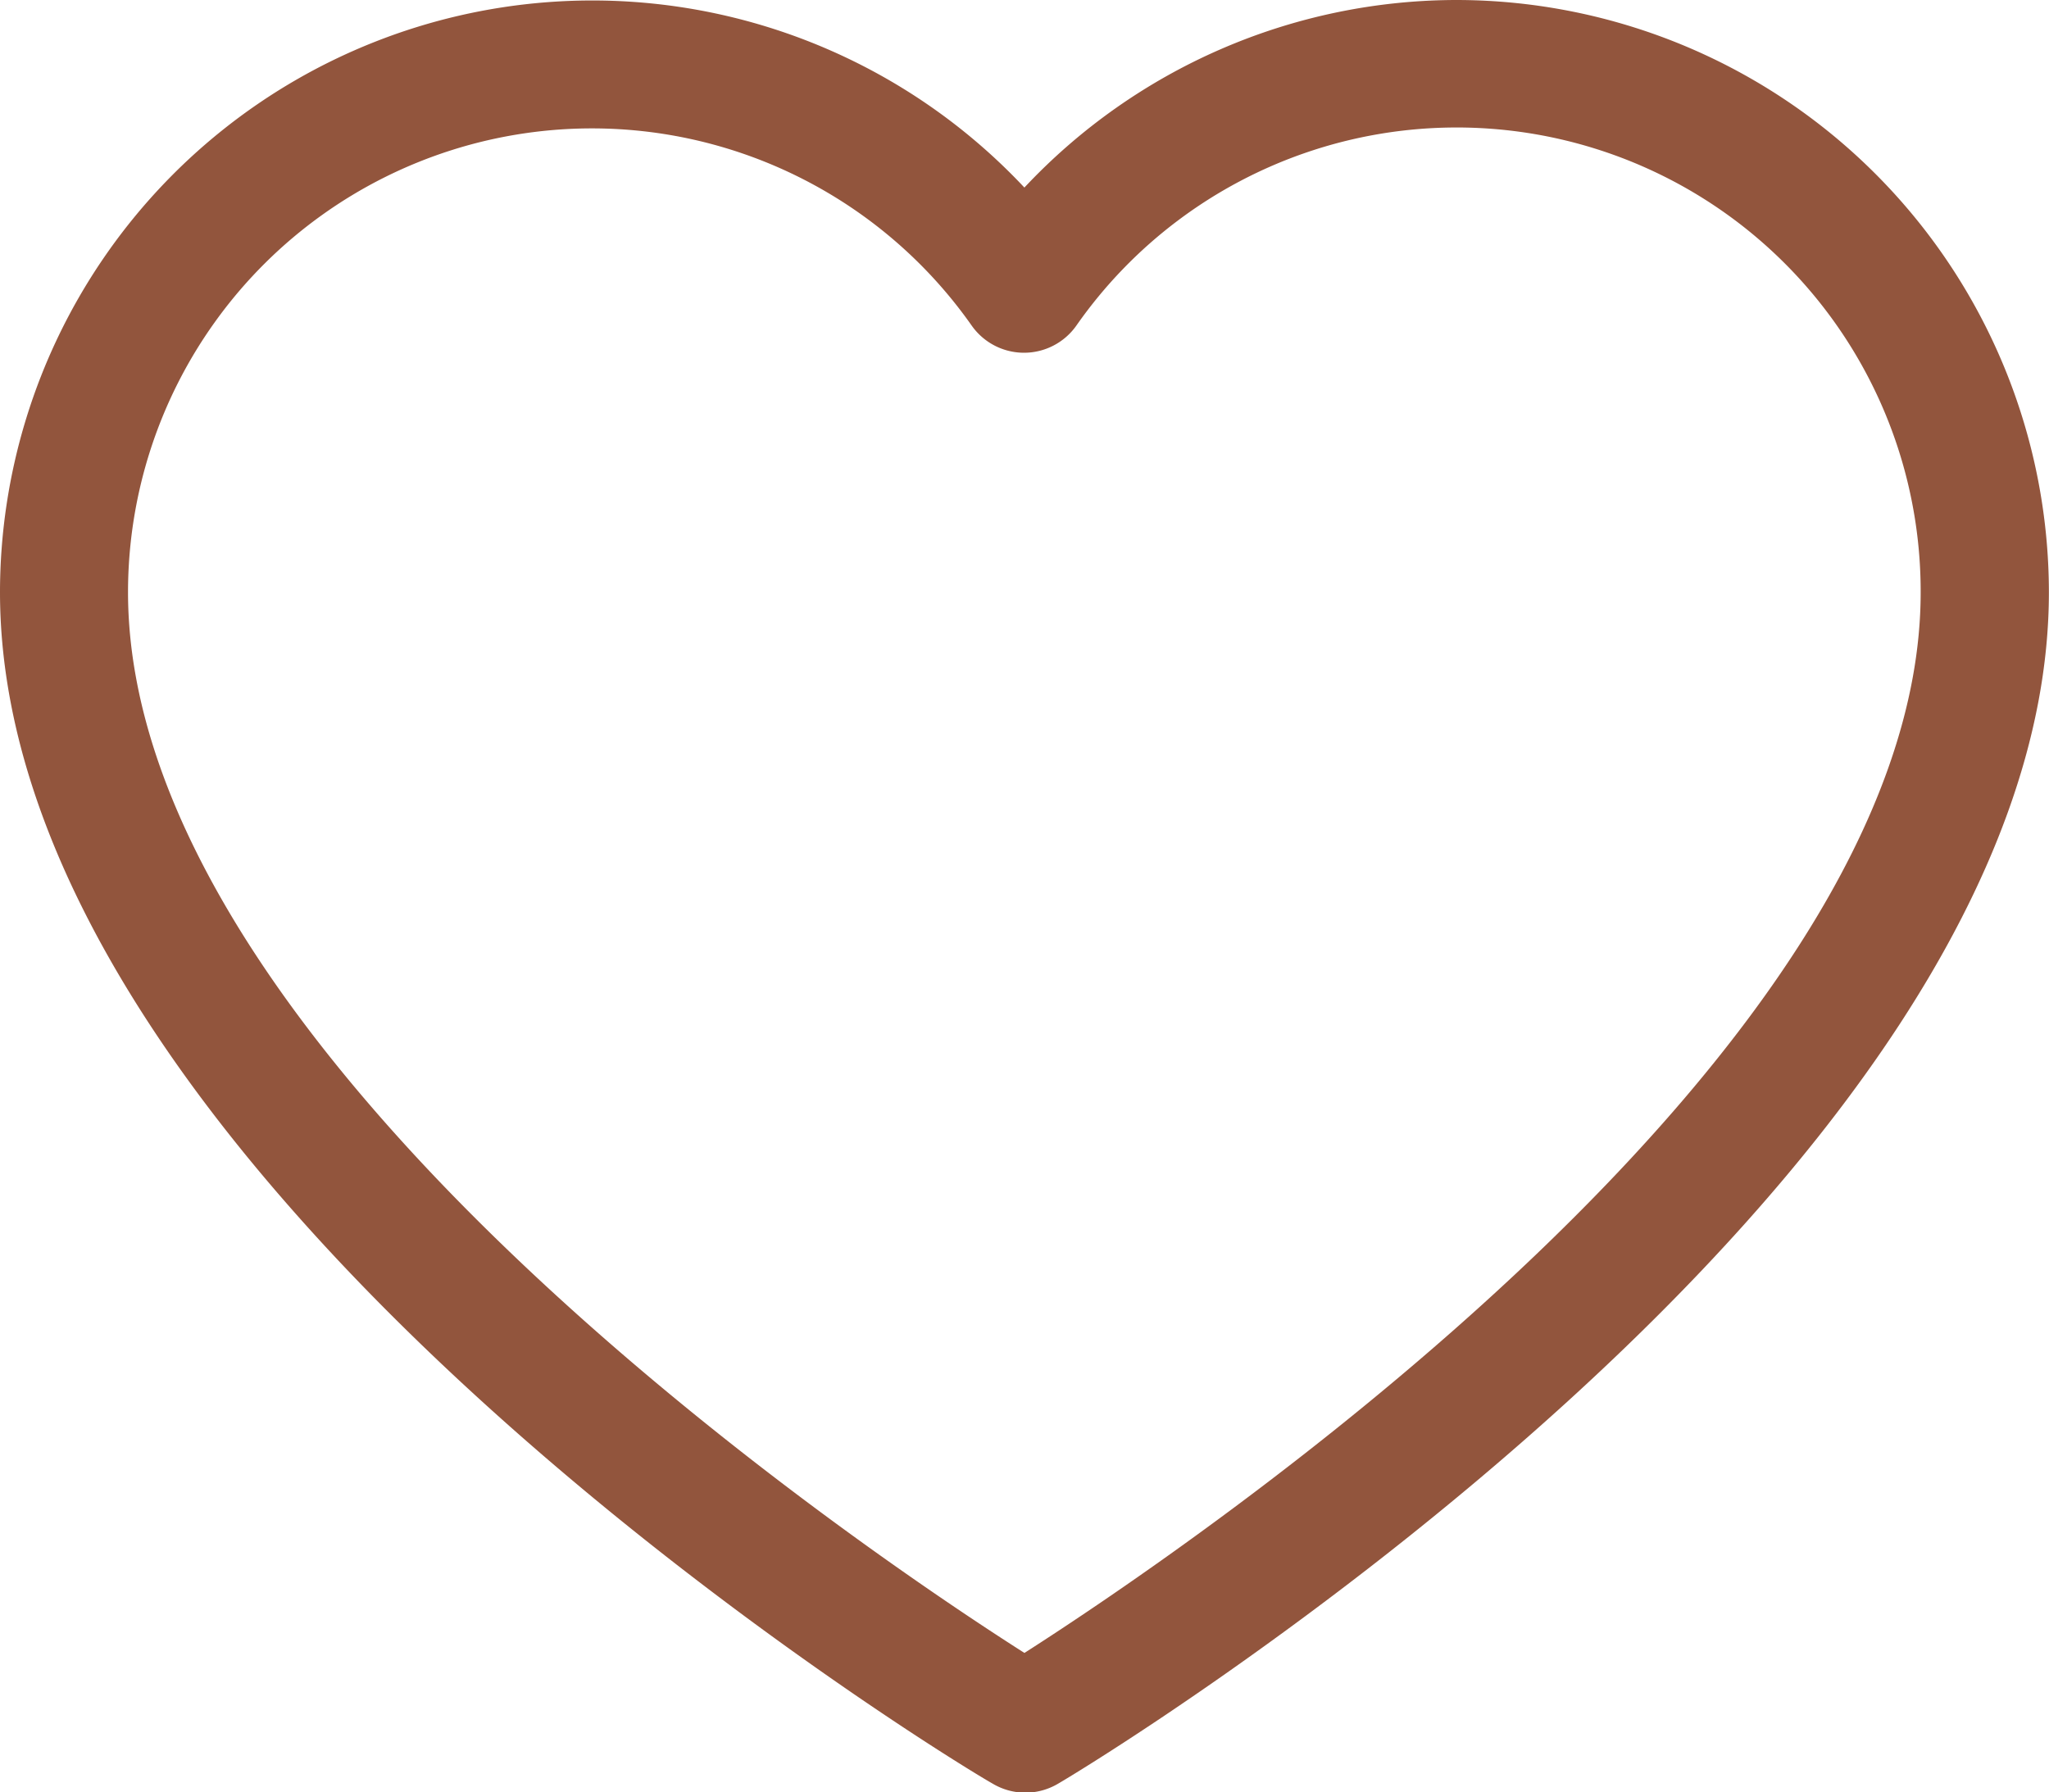 <svg xmlns="http://www.w3.org/2000/svg" width="19.43" height="17" viewBox="0 0 19.43 17">
  <path id="love" d="M13.814,4a5.626,5.626,0,0,0-4.1,1.779A5.617,5.617,0,0,0,0,9.617c0,5.592,9.02,11.081,9.411,11.3a.607.607,0,0,0,.625,0c.373-.216,9.393-5.7,9.393-11.3A5.623,5.623,0,0,0,13.814,4Zm-4.1,15.678c-1.57-1-8.5-5.683-8.5-10.061a4.4,4.4,0,0,1,8-2.529.607.607,0,0,0,.993,0,4.4,4.4,0,0,1,8.006,2.529C18.216,13.991,11.285,18.673,9.715,19.678Z" transform="translate(0 -4)" fill="#92553d"/>
</svg>
